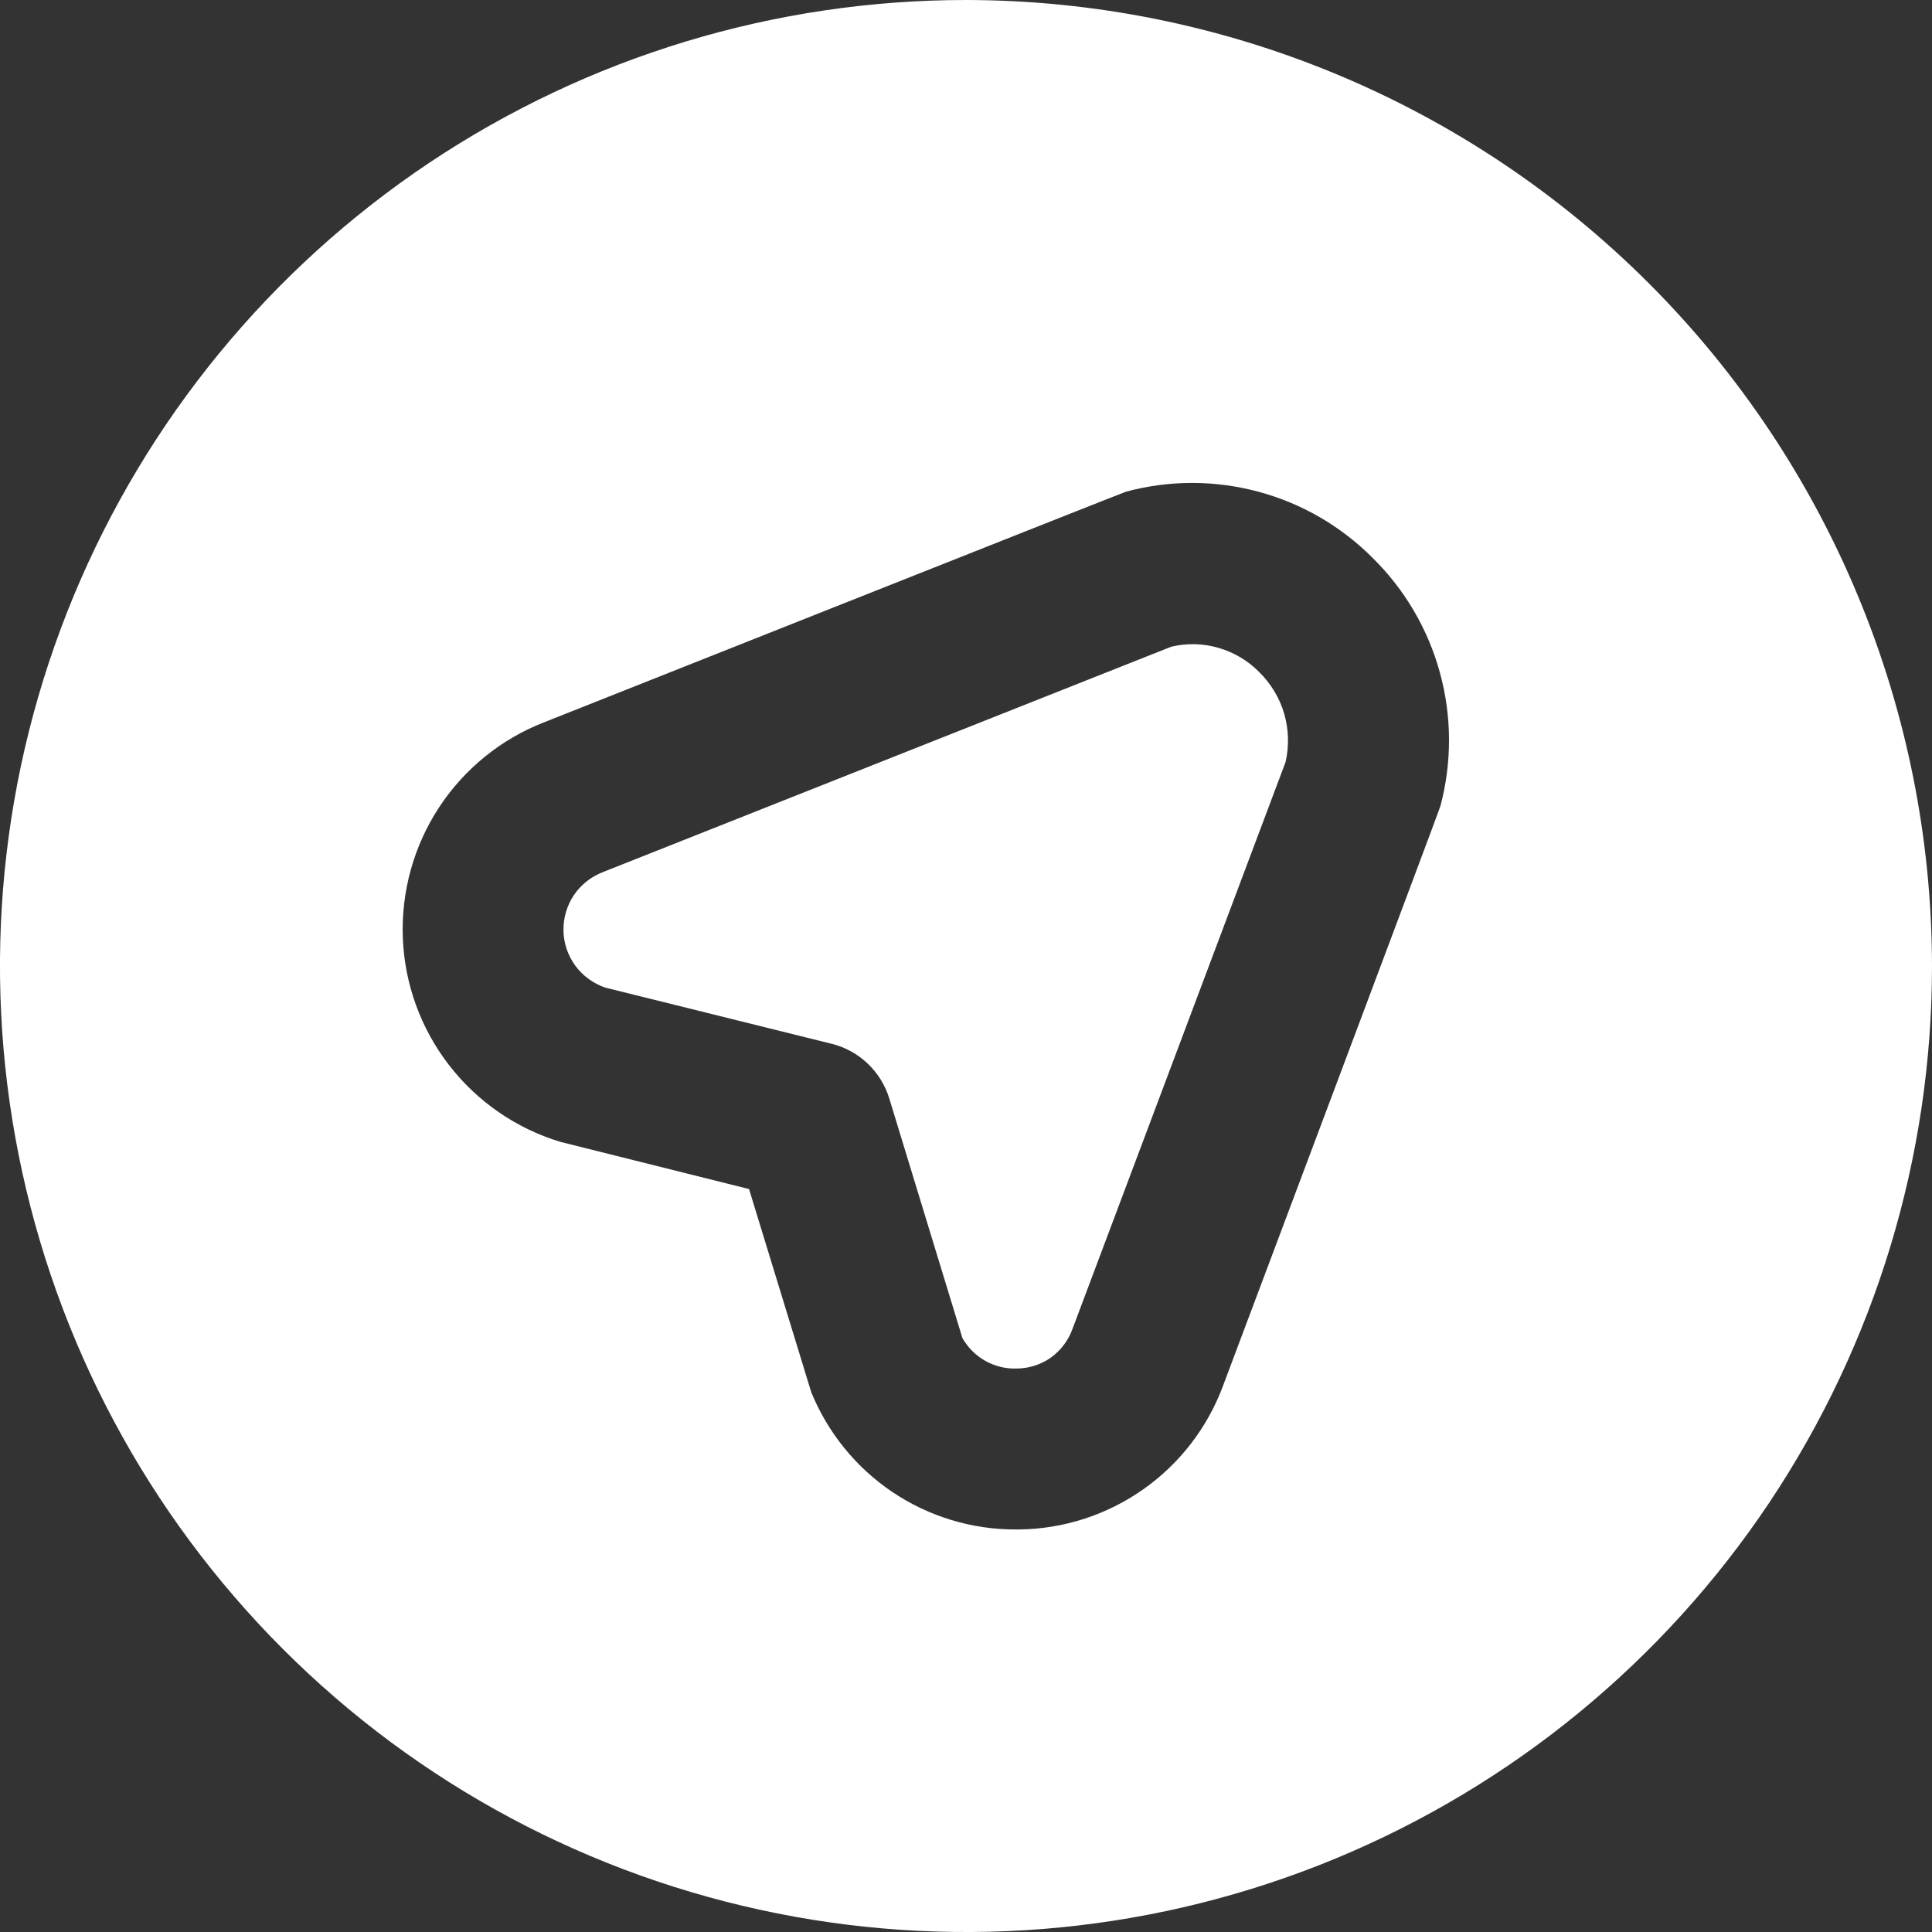 <svg width="20" height="20" viewBox="0 0 20 20" fill="none" xmlns="http://www.w3.org/2000/svg">
<rect x="0" y="0" width="20" height="20" fill="#333333" stroke="none"/>
<path d="M13.036 6.958C13.157 7.077 13.246 7.225 13.294 7.388C13.341 7.551 13.346 7.724 13.308 7.889L11.102 13.758C11.059 13.877 10.981 13.98 10.878 14.054C10.775 14.127 10.651 14.166 10.525 14.167C10.411 14.171 10.299 14.143 10.2 14.088C10.101 14.032 10.019 13.95 9.963 13.852L9.206 11.372C9.164 11.234 9.087 11.11 8.983 11.011C8.879 10.911 8.751 10.841 8.612 10.806L6.263 10.223C6.14 10.18 6.032 10.101 5.955 9.996C5.878 9.89 5.835 9.764 5.833 9.633C5.831 9.503 5.868 9.375 5.941 9.266C6.014 9.158 6.119 9.075 6.241 9.028L12.124 6.695C12.286 6.656 12.455 6.66 12.615 6.707C12.774 6.753 12.919 6.839 13.036 6.958ZM20 10C20 11.978 19.413 13.911 18.315 15.556C17.216 17.2 15.654 18.482 13.827 19.239C12 19.996 9.989 20.194 8.049 19.808C6.109 19.422 4.327 18.47 2.929 17.071C1.53 15.672 0.578 13.891 0.192 11.951C-0.194 10.011 0.004 8 0.761 6.173C1.518 4.346 2.8 2.784 4.444 1.685C6.089 0.586 8.022 0 10 0C12.651 0.003 15.193 1.057 17.068 2.932C18.943 4.807 19.997 7.349 20 10ZM14.211 5.777C13.883 5.447 13.474 5.21 13.026 5.09C12.577 4.969 12.104 4.969 11.656 5.09C11.623 5.099 5.633 7.477 5.633 7.477C5.187 7.65 4.807 7.959 4.545 8.358C4.283 8.758 4.152 9.23 4.17 9.708C4.188 10.185 4.355 10.646 4.647 11.024C4.939 11.403 5.342 11.681 5.799 11.82L7.754 12.309L8.398 14.412C8.57 14.833 8.863 15.193 9.239 15.446C9.616 15.699 10.06 15.834 10.514 15.833H10.551C11.012 15.827 11.46 15.682 11.837 15.416C12.213 15.151 12.501 14.777 12.661 14.345C12.661 14.345 14.905 8.374 14.911 8.345C15.031 7.893 15.03 7.418 14.907 6.967C14.784 6.515 14.544 6.105 14.211 5.777Z" fill="white"/>
</svg>
